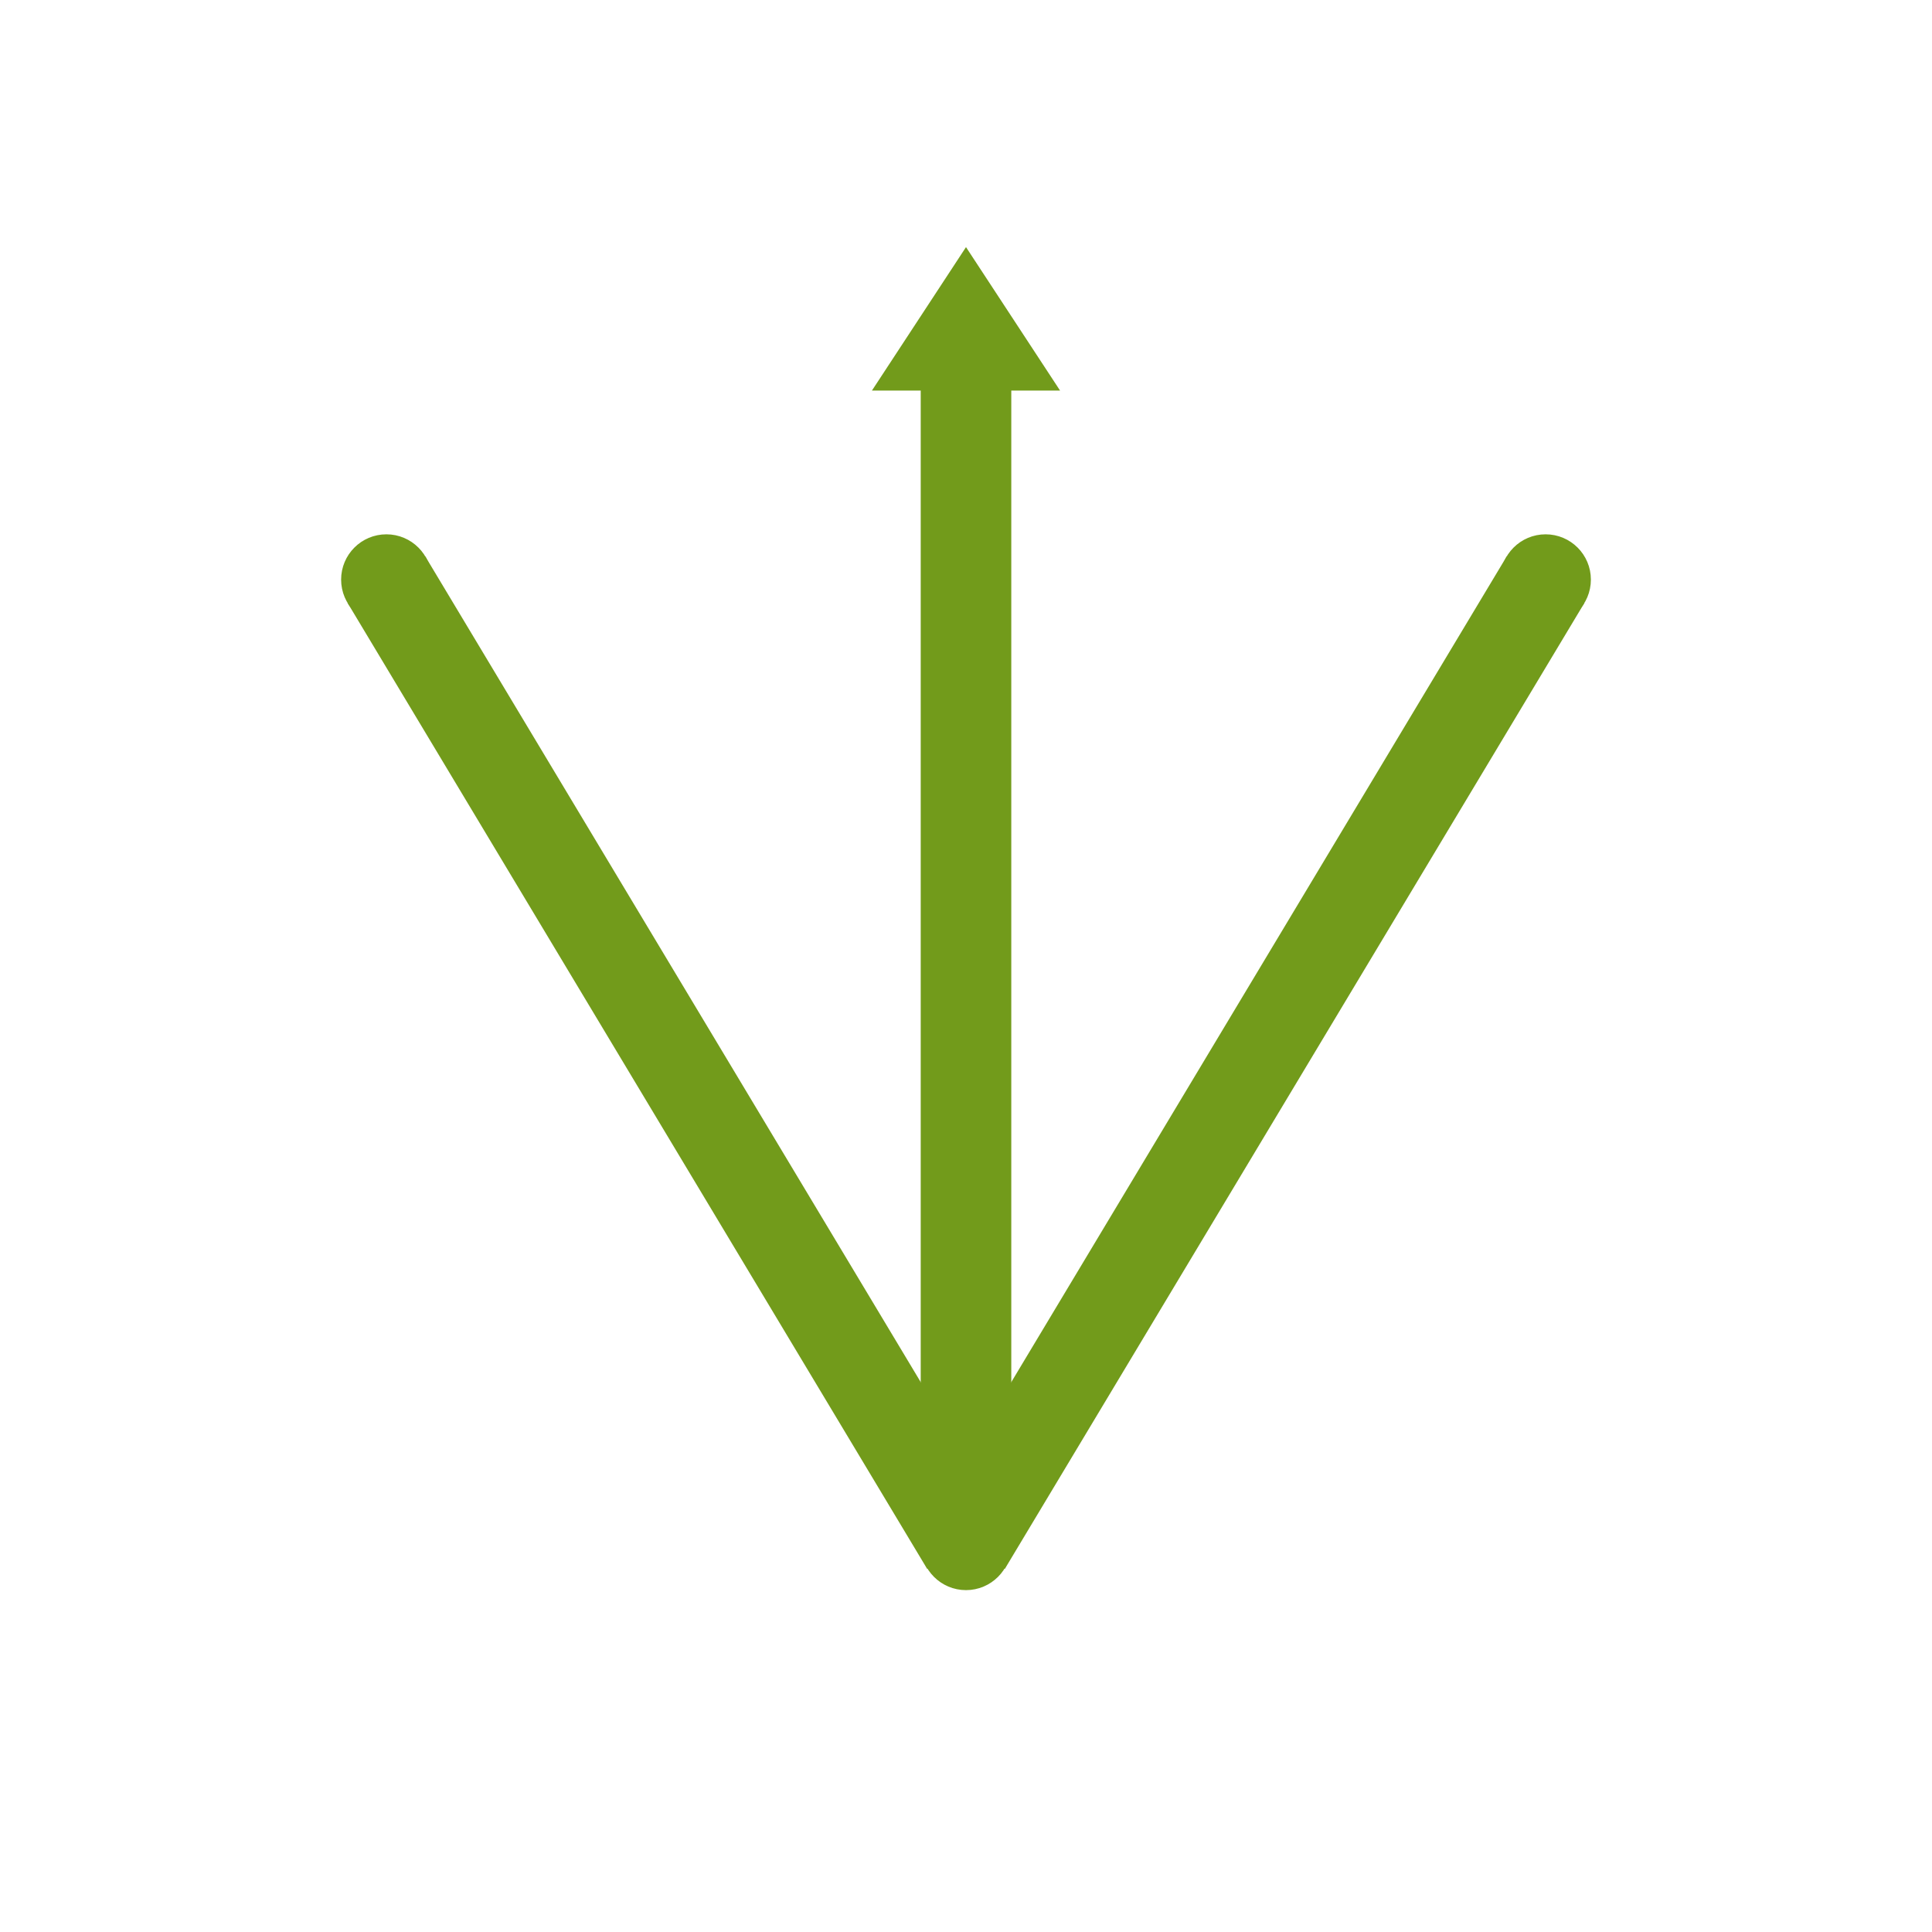 <?xml version="1.0" standalone="no"?>
<svg viewBox="0 0 512 512" height="512" width="512" xmlns="http://www.w3.org/2000/svg">
  <style type="text/css">
    .primary {
      fill: #729B1B;
      stroke: #729B1B;
    }
    path {
      stroke-width: 24px;
    }
  </style>

  <path d="M256,409.6 L256,102.4" class="primary" />
  <circle cx="256" cy="409.4" r="11.5" class="primary" />
  <polygon points="256,103 280,103 256,66.4 232,103" class="primary" />

  <path d="M256,409.6 L102.4,153.6" class="primary" />
  <circle cx="102.4" cy="153.6" r="11.5" class="primary" />

  <path d="M256,409.6 L409.6,153.6" class="primary" />
  <circle cx="409.6" cy="153.6" r="11.5" class="primary" />
</svg>
